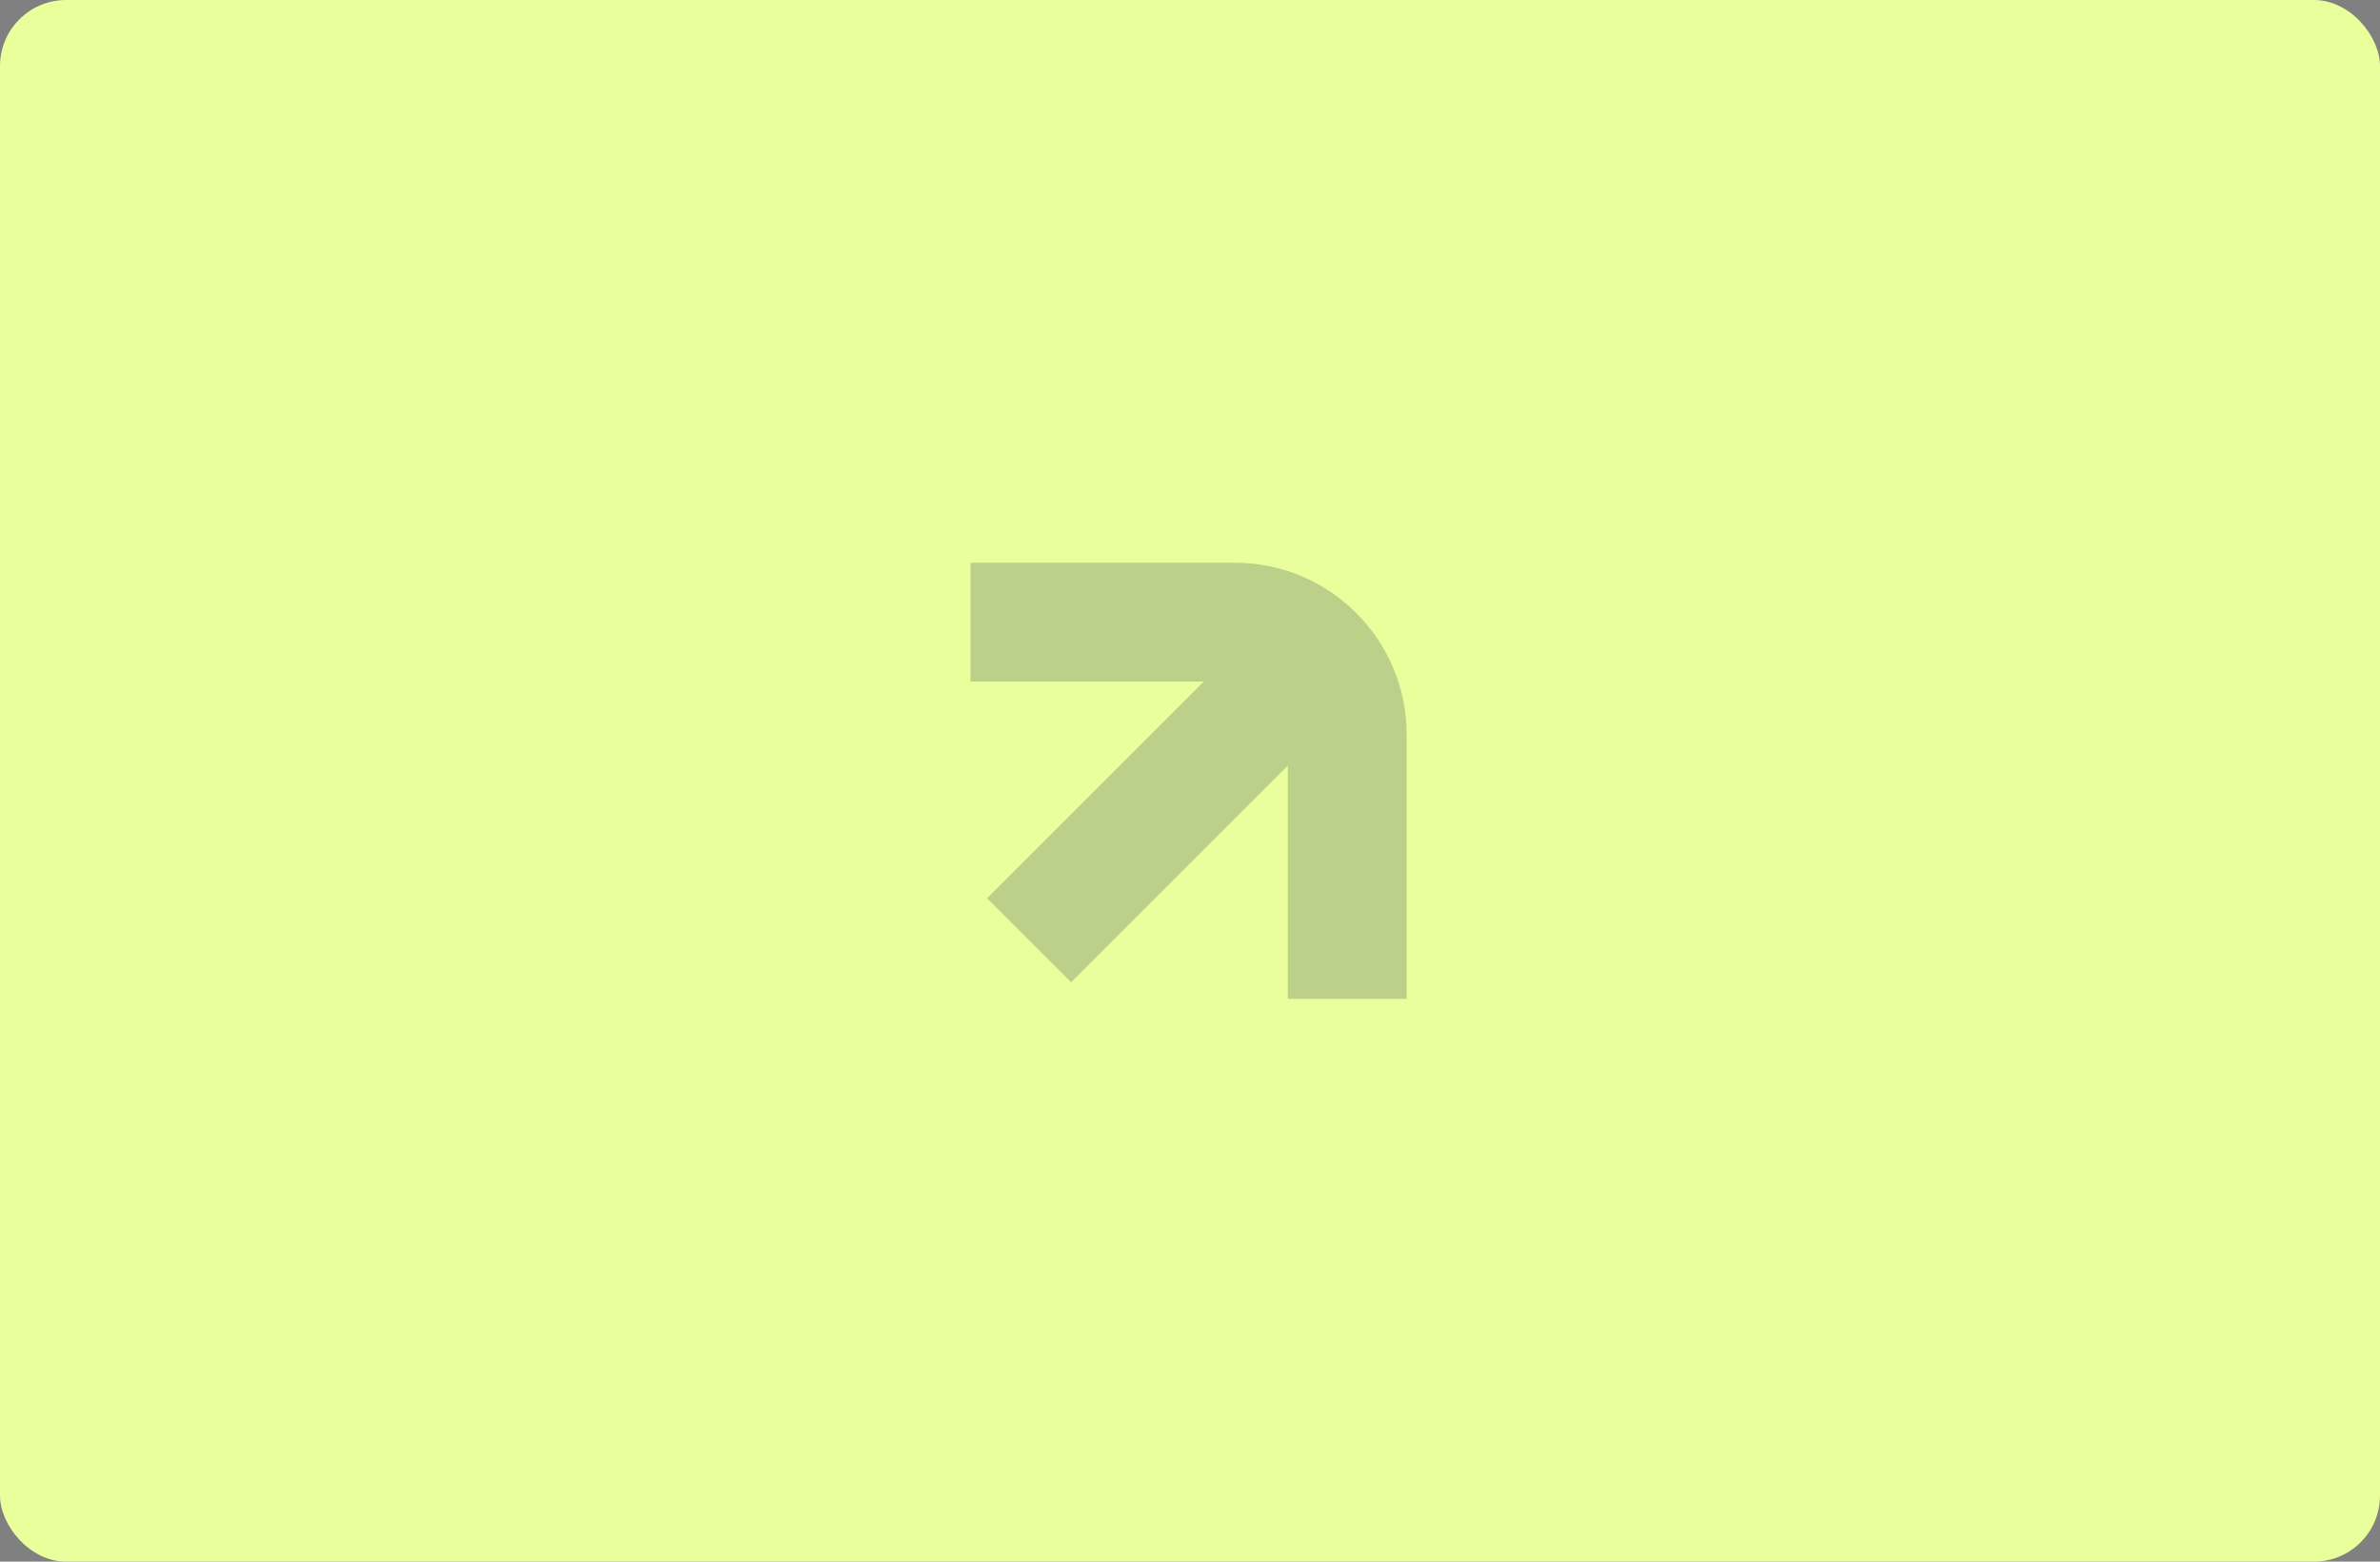 <?xml version="1.0" encoding="UTF-8"?> <svg xmlns="http://www.w3.org/2000/svg" width="288" height="189" viewBox="0 0 288 189" fill="none"><rect x="0" y="0" width="288" height="189" fill="#808080" stroke="none"/><rect width="288" height="189" rx="8" fill="#E9FF9C"></rect><path opacity="0.2" d="M170.223 88.917L170.223 120.893C170.223 120.893 155.839 120.895 155.837 120.893V92.66L129.613 118.884L119.442 108.714L145.666 82.49L117.434 82.49C117.434 82.49 117.431 68.106 117.434 68.104L149.409 68.104C160.901 68.104 170.22 77.422 170.22 88.915L170.223 88.917Z" fill="#09173A"></path></svg> 